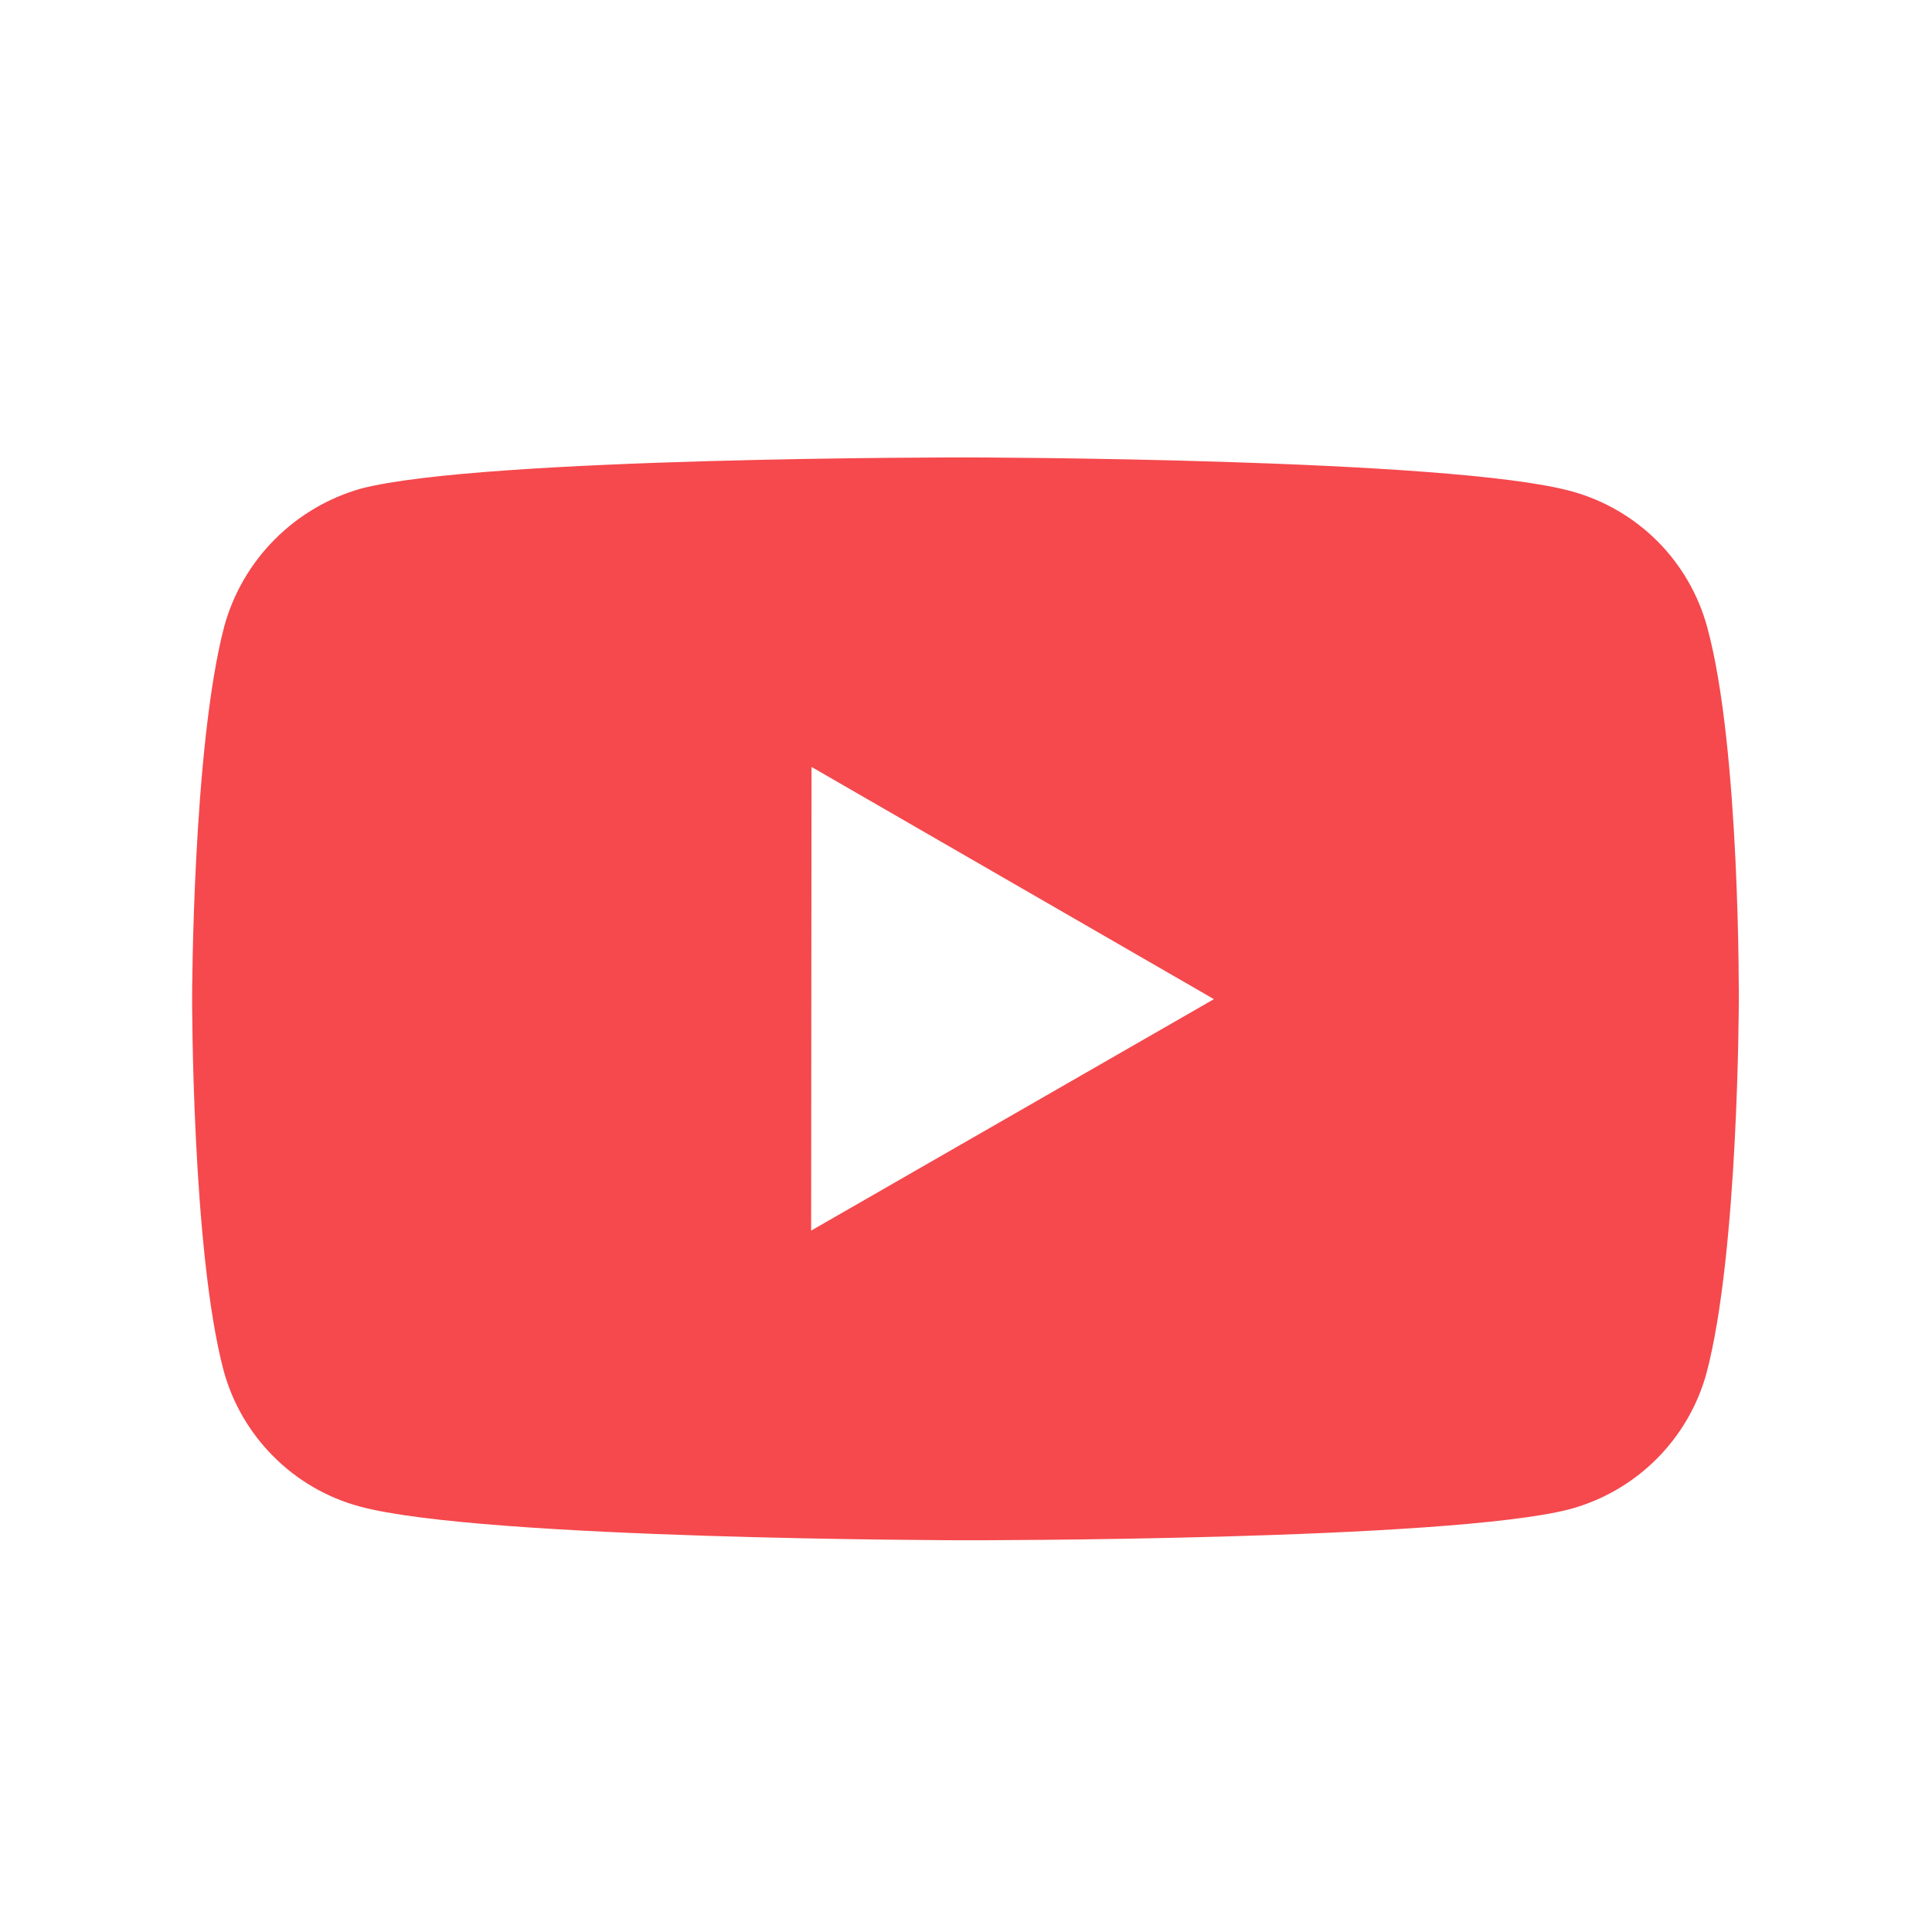 <svg width="25" height="25" viewBox="0 0 25 25" fill="none" xmlns="http://www.w3.org/2000/svg">
<path d="M22.093 8.122C21.979 7.699 21.757 7.314 21.448 7.004C21.138 6.694 20.753 6.471 20.331 6.356C18.765 5.926 12.5 5.919 12.5 5.919C12.5 5.919 6.236 5.912 4.669 6.323C4.247 6.443 3.863 6.67 3.554 6.981C3.244 7.292 3.02 7.678 2.903 8.101C2.49 9.667 2.486 12.915 2.486 12.915C2.486 12.915 2.482 16.179 2.892 17.729C3.122 18.586 3.797 19.263 4.655 19.494C6.237 19.924 12.485 19.931 12.485 19.931C12.485 19.931 18.75 19.938 20.316 19.528C20.739 19.413 21.124 19.19 21.434 18.881C21.744 18.572 21.968 18.187 22.083 17.765C22.497 16.2 22.5 12.953 22.5 12.953C22.5 12.953 22.52 9.688 22.093 8.122ZM10.496 15.924L10.501 9.924L15.708 12.929L10.496 15.924Z" fill="#F5494D"/>
</svg>
